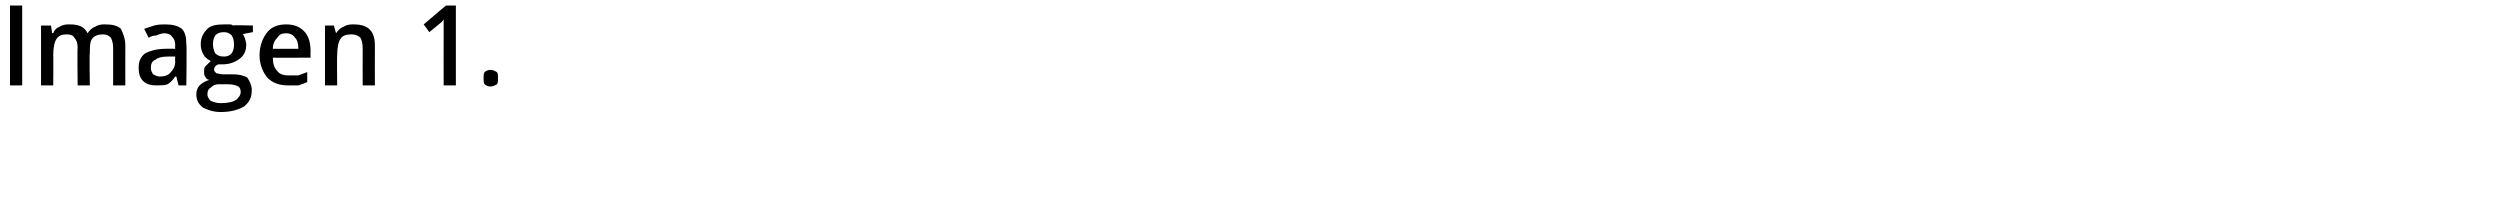 <?xml version="1.0" standalone="no"?><!DOCTYPE svg PUBLIC "-//W3C//DTD SVG 1.1//EN" "http://www.w3.org/Graphics/SVG/1.1/DTD/svg11.dtd"><svg xmlns="http://www.w3.org/2000/svg" version="1.1" width="225.4px" height="19.4px" viewBox="0 0 225.4 19.4">  <desc>Imagen 1</desc>  <defs/>  <g id="Polygon106015">    <path d="M 0.9 7.7 L 0.9 0.5 L 2 0.5 L 2 7.7 L 0.9 7.7 Z M 8.1 7.7 L 7 7.7 C 7 7.7 6.96 4.32 7 4.3 C 7 3.9 6.9 3.6 6.7 3.4 C 6.6 3.2 6.4 3.1 6 3.1 C 5.6 3.1 5.3 3.2 5.1 3.5 C 4.9 3.8 4.8 4.3 4.8 5 C 4.82 4.96 4.8 7.7 4.8 7.7 L 3.7 7.7 L 3.7 2.3 L 4.6 2.3 L 4.7 3 C 4.7 3 4.79 2.96 4.8 3 C 4.9 2.7 5.1 2.5 5.4 2.4 C 5.7 2.2 6 2.2 6.3 2.2 C 7.1 2.2 7.6 2.4 7.9 3 C 7.9 3 7.9 3 7.9 3 C 8.1 2.7 8.3 2.5 8.6 2.4 C 8.9 2.2 9.2 2.2 9.5 2.2 C 10.1 2.2 10.6 2.3 10.9 2.6 C 11.1 3 11.3 3.5 11.3 4.1 C 11.29 4.13 11.3 7.7 11.3 7.7 L 10.2 7.7 C 10.2 7.7 10.2 4.32 10.2 4.3 C 10.2 3.9 10.1 3.6 10 3.4 C 9.8 3.2 9.6 3.1 9.3 3.1 C 8.9 3.1 8.5 3.2 8.3 3.5 C 8.1 3.8 8.1 4.2 8.1 4.8 C 8.05 4.79 8.1 7.7 8.1 7.7 Z M 16.1 7.7 L 15.9 6.9 C 15.9 6.9 15.81 6.9 15.8 6.9 C 15.6 7.2 15.3 7.5 15.1 7.6 C 14.8 7.7 14.5 7.7 14.1 7.7 C 13.6 7.7 13.2 7.6 12.9 7.3 C 12.6 7 12.5 6.6 12.5 6.1 C 12.5 5.5 12.7 5.1 13.1 4.8 C 13.5 4.6 14.1 4.4 14.9 4.4 C 14.88 4.38 15.8 4.4 15.8 4.4 C 15.8 4.4 15.77 4.06 15.8 4.1 C 15.8 3.7 15.7 3.5 15.5 3.3 C 15.4 3.1 15.1 3 14.8 3 C 14.6 3 14.3 3.1 14.1 3.2 C 13.8 3.2 13.6 3.3 13.4 3.4 C 13.4 3.4 13 2.6 13 2.6 C 13.3 2.5 13.6 2.4 13.9 2.3 C 14.3 2.2 14.6 2.2 14.9 2.2 C 15.5 2.2 16 2.3 16.4 2.6 C 16.7 2.9 16.8 3.4 16.8 4 C 16.85 4.01 16.8 7.7 16.8 7.7 L 16.1 7.7 Z M 14.4 6.9 C 14.8 6.9 15.2 6.8 15.4 6.5 C 15.6 6.3 15.8 6 15.8 5.5 C 15.76 5.54 15.8 5.1 15.8 5.1 C 15.8 5.1 15.1 5.1 15.1 5.1 C 14.6 5.1 14.2 5.2 14 5.4 C 13.7 5.5 13.6 5.8 13.6 6.1 C 13.6 6.4 13.7 6.5 13.8 6.7 C 14 6.8 14.2 6.9 14.4 6.9 Z M 22.8 2.3 L 22.8 2.9 C 22.8 2.9 21.88 3.05 21.9 3.1 C 22 3.2 22 3.3 22.1 3.5 C 22.1 3.6 22.2 3.8 22.2 4 C 22.2 4.6 22 5 21.6 5.3 C 21.2 5.6 20.7 5.8 20.1 5.8 C 19.9 5.8 19.8 5.8 19.7 5.8 C 19.4 5.9 19.3 6.1 19.3 6.3 C 19.3 6.4 19.4 6.5 19.5 6.6 C 19.6 6.6 19.8 6.7 20.1 6.7 C 20.1 6.7 21 6.7 21 6.7 C 21.5 6.7 22 6.8 22.3 7 C 22.5 7.3 22.7 7.7 22.7 8.1 C 22.7 8.8 22.5 9.2 22 9.6 C 21.5 9.9 20.8 10.1 19.9 10.1 C 19.2 10.1 18.7 9.9 18.3 9.7 C 17.9 9.4 17.7 9 17.7 8.5 C 17.7 8.2 17.8 7.9 18 7.7 C 18.2 7.5 18.5 7.3 18.9 7.2 C 18.7 7.2 18.6 7.1 18.5 6.9 C 18.4 6.8 18.4 6.6 18.4 6.5 C 18.4 6.3 18.4 6.1 18.5 6 C 18.7 5.8 18.8 5.7 19 5.5 C 18.8 5.4 18.5 5.2 18.4 5 C 18.2 4.7 18.1 4.4 18.1 4 C 18.1 3.4 18.3 3 18.7 2.6 C 19 2.3 19.5 2.2 20.2 2.2 C 20.3 2.2 20.5 2.2 20.6 2.2 C 20.8 2.2 20.9 2.2 21 2.3 C 20.98 2.25 22.8 2.3 22.8 2.3 Z M 18.7 8.5 C 18.7 8.7 18.8 8.9 19 9.1 C 19.3 9.2 19.5 9.3 19.9 9.3 C 20.5 9.3 21 9.2 21.3 9 C 21.5 8.8 21.7 8.6 21.7 8.3 C 21.7 8 21.6 7.9 21.5 7.8 C 21.3 7.7 21 7.6 20.6 7.6 C 20.6 7.6 19.7 7.6 19.7 7.6 C 19.4 7.6 19.2 7.7 19 7.9 C 18.8 8 18.7 8.2 18.7 8.5 Z M 19.2 4 C 19.2 4.3 19.3 4.6 19.4 4.8 C 19.6 5 19.8 5.1 20.2 5.1 C 20.8 5.1 21.1 4.7 21.1 4 C 21.1 3.6 21 3.4 20.9 3.2 C 20.7 3 20.5 2.9 20.2 2.9 C 19.8 2.9 19.6 3 19.4 3.2 C 19.3 3.4 19.2 3.6 19.2 4 Z M 26 7.7 C 25.2 7.7 24.6 7.5 24.1 7 C 23.7 6.5 23.4 5.8 23.4 5 C 23.4 4.1 23.7 3.4 24.1 2.9 C 24.5 2.4 25.1 2.2 25.8 2.2 C 26.5 2.2 27 2.4 27.4 2.8 C 27.8 3.2 28 3.8 28 4.6 C 27.99 4.59 28 5.2 28 5.2 C 28 5.2 24.57 5.21 24.6 5.2 C 24.6 5.7 24.7 6.1 25 6.4 C 25.2 6.7 25.6 6.8 26 6.8 C 26.3 6.8 26.6 6.8 26.9 6.8 C 27.2 6.7 27.4 6.6 27.7 6.5 C 27.7 6.5 27.7 7.4 27.7 7.4 C 27.5 7.5 27.2 7.6 26.9 7.7 C 26.7 7.7 26.3 7.7 26 7.7 Z M 25.8 3 C 25.4 3 25.2 3.1 25 3.4 C 24.8 3.6 24.6 3.9 24.6 4.4 C 24.6 4.4 26.9 4.4 26.9 4.4 C 26.9 3.9 26.8 3.6 26.6 3.4 C 26.4 3.1 26.1 3 25.8 3 Z M 33.8 7.7 L 32.7 7.7 C 32.7 7.7 32.69 4.33 32.7 4.3 C 32.7 3.9 32.6 3.6 32.5 3.4 C 32.3 3.2 32 3.1 31.7 3.1 C 31.2 3.1 30.9 3.2 30.7 3.5 C 30.5 3.8 30.4 4.3 30.4 5 C 30.37 4.96 30.4 7.7 30.4 7.7 L 29.3 7.7 L 29.3 2.3 L 30.1 2.3 L 30.3 3 C 30.3 3 30.34 2.96 30.3 3 C 30.5 2.7 30.7 2.5 31 2.4 C 31.3 2.2 31.6 2.2 31.9 2.2 C 33.2 2.2 33.8 2.8 33.8 4.1 C 33.79 4.13 33.8 7.7 33.8 7.7 Z M 41.1 7.7 L 40 7.7 C 40 7.7 39.99 3.04 40 3 C 40 2.5 40 2.1 40 1.7 C 40 1.8 39.9 1.9 39.8 2 C 39.7 2.1 39.3 2.4 38.7 2.9 C 38.72 2.89 38.2 2.2 38.2 2.2 L 40.2 0.5 L 41.1 0.5 L 41.1 7.7 Z M 43.6 7 C 43.6 6.8 43.6 6.6 43.7 6.5 C 43.8 6.4 44 6.3 44.2 6.3 C 44.5 6.3 44.6 6.4 44.8 6.5 C 44.9 6.6 44.9 6.8 44.9 7 C 44.9 7.3 44.9 7.5 44.8 7.6 C 44.6 7.7 44.5 7.8 44.2 7.8 C 44 7.8 43.8 7.7 43.7 7.6 C 43.6 7.5 43.6 7.3 43.6 7 Z " stroke="none" fill="#000"/>  </g></svg>
